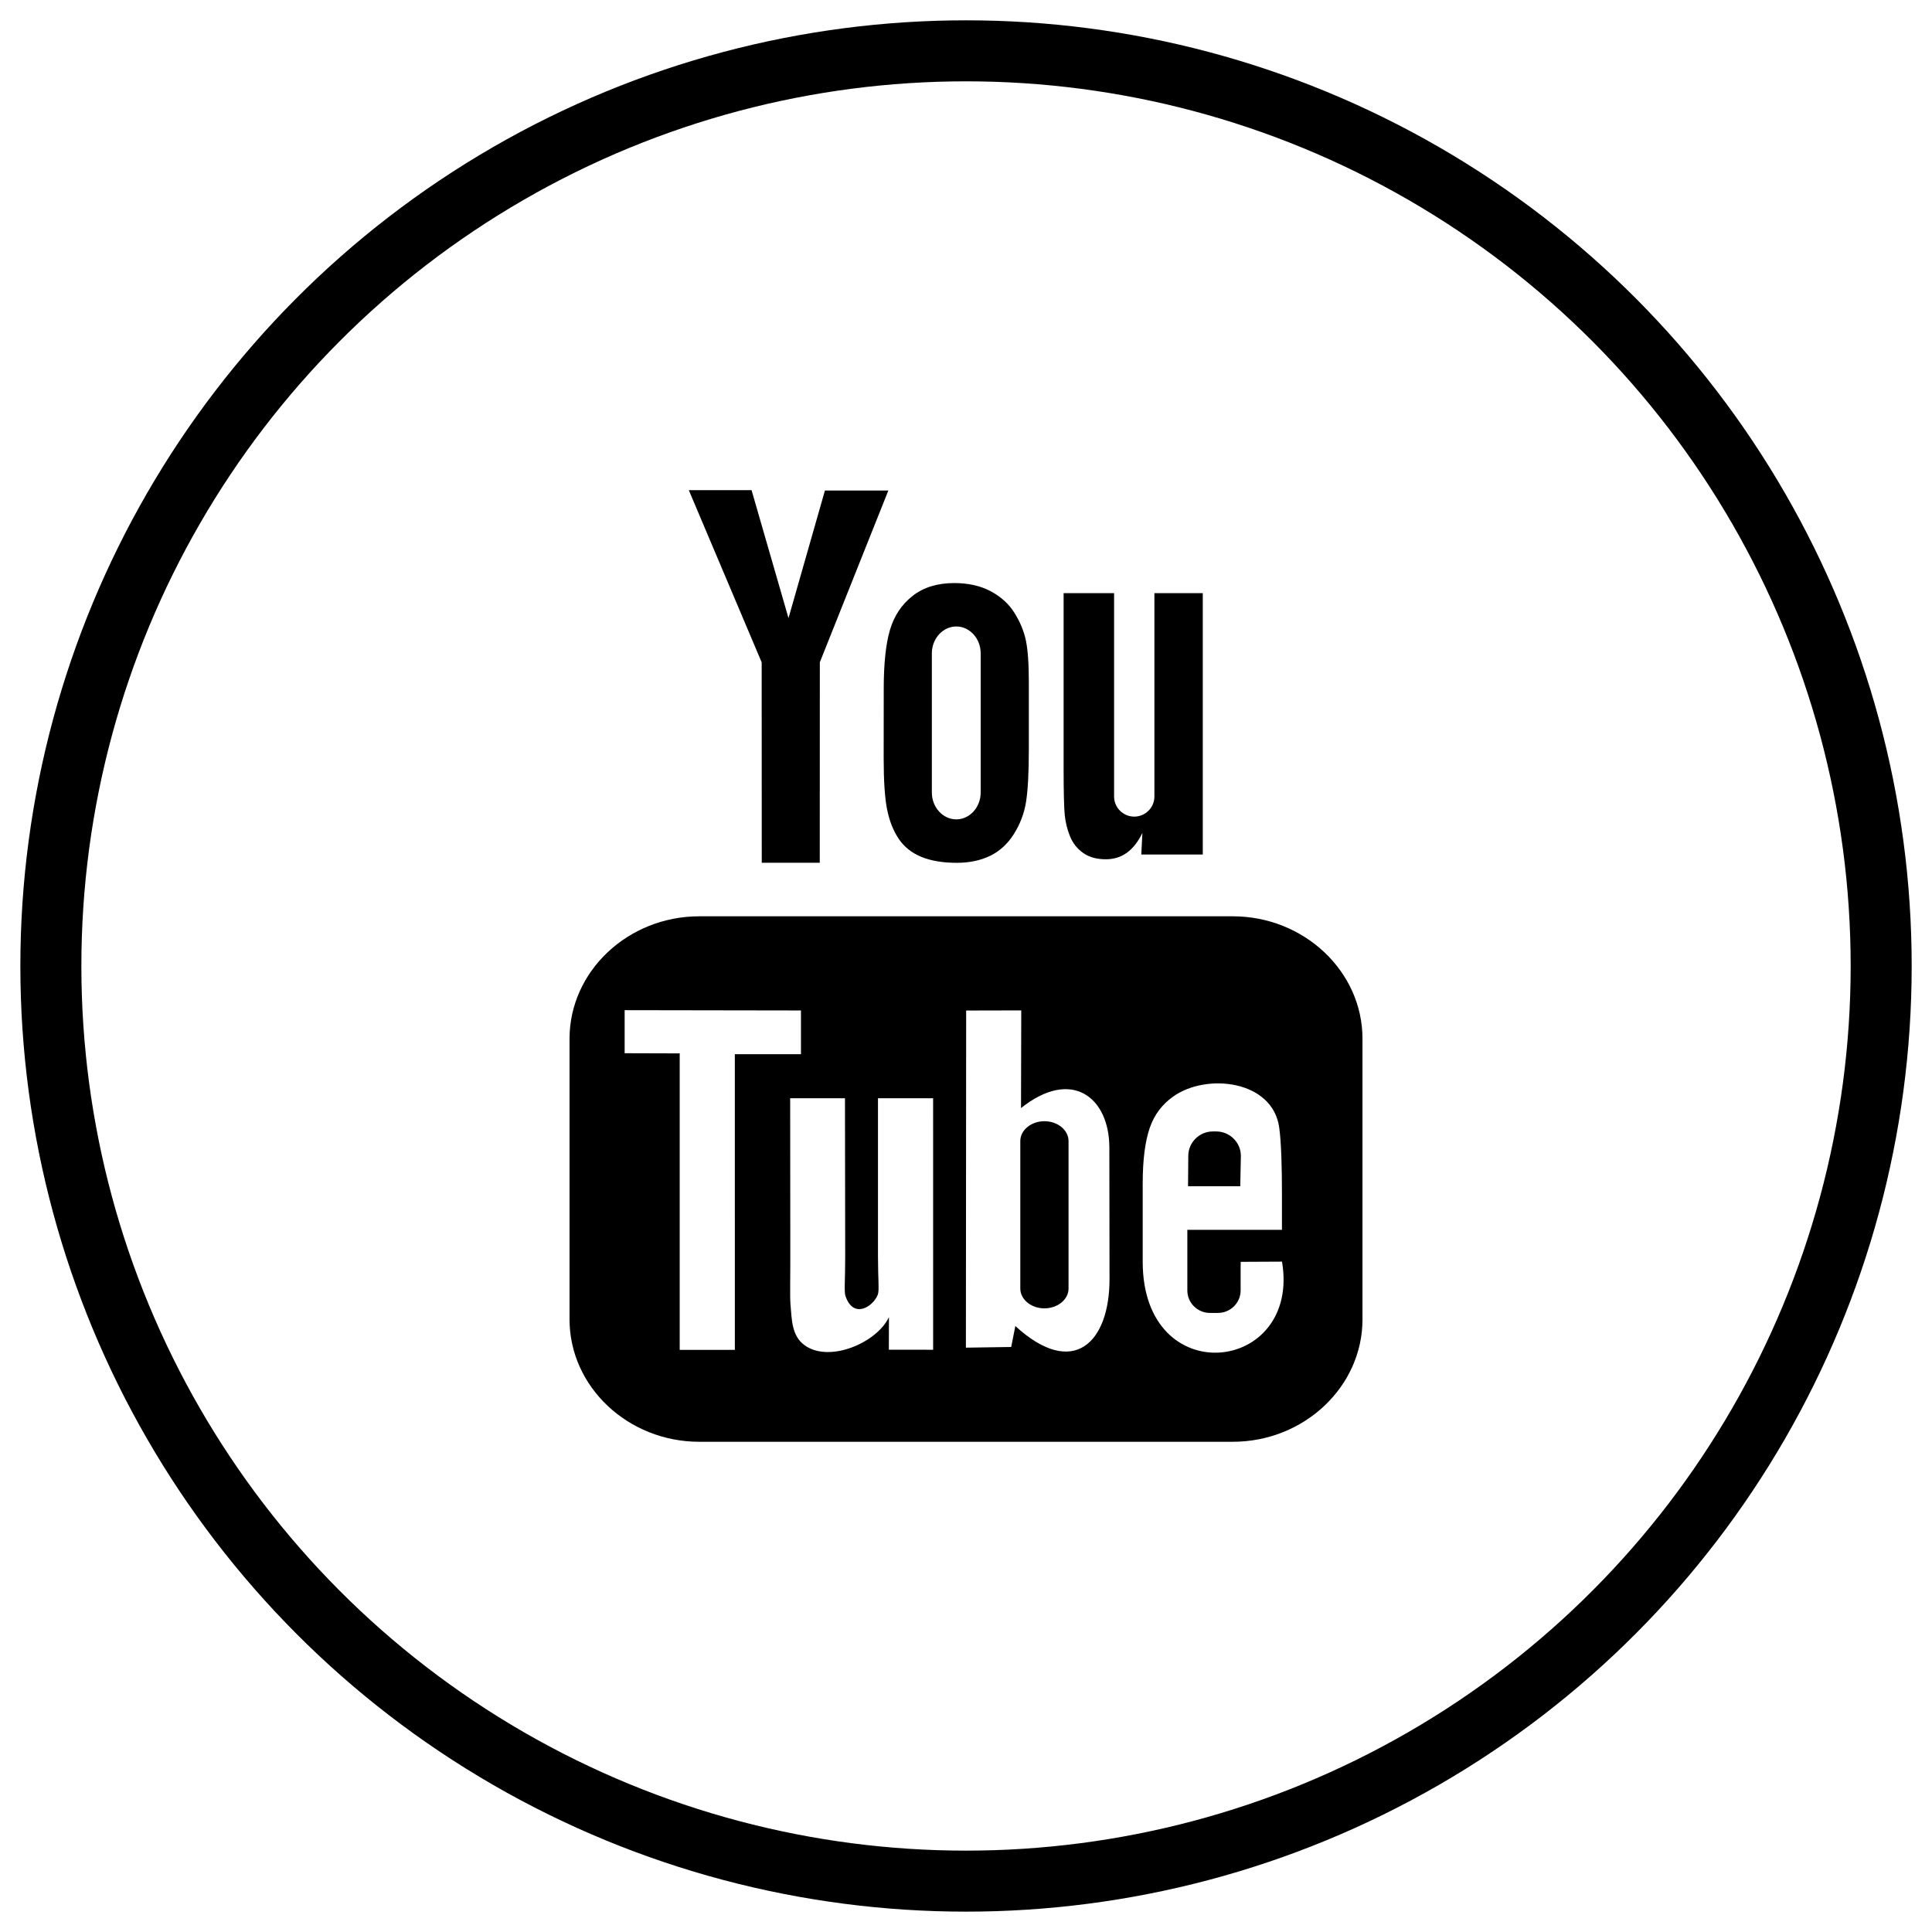 <?xml version="1.0" encoding="utf-8"?>
<!-- Generator: Adobe Illustrator 16.0.0, SVG Export Plug-In . SVG Version: 6.00 Build 0)  -->
<!DOCTYPE svg PUBLIC "-//W3C//DTD SVG 1.1//EN" "http://www.w3.org/Graphics/SVG/1.1/DTD/svg11.dtd">
<svg version="1.1" id="Capa_1" xmlns="http://www.w3.org/2000/svg" xmlns:xlink="http://www.w3.org/1999/xlink" x="0px" y="0px"
	 width="95px" height="95px" viewBox="0.562 0.562 95 95" enable-background="new 0.562 0.562 95 95" xml:space="preserve">
<g>
	<g>
		<path d="M177.923-45.277l-5.473-0.009c-6.147,0-10.119,4.076-10.119,10.385v4.788h-5.502c-0.476,0-0.86,0.385-0.86,0.86v6.937
			c0,0.476,0.385,0.861,0.86,0.861h5.502v17.504c0,0.476,0.385,0.861,0.86,0.861h7.177c0.476,0,0.86-0.385,0.86-0.861v-17.504h6.433
			c0.477,0,0.861-0.385,0.861-0.861l0.002-6.937c0-0.229-0.09-0.447-0.251-0.608c-0.161-0.162-0.382-0.252-0.608-0.252h-6.437v-4.06
			c0-1.95,0.466-2.941,3.008-2.941l3.686-0.001c0.475,0,0.859-0.385,0.859-0.86v-6.441
			C178.782-44.891,178.397-45.276,177.923-45.277z"/>
	</g>
	<circle fill="none" stroke="#000000" stroke-width="3" stroke-miterlimit="10" cx="167.375" cy="-24.188" r="39.75"/>
</g>
<g>
	<g>
		<path d="M509.774-14.561h-7.141c-1.079,0-1.954-0.875-1.954-1.954v-14.987c0-1.079,0.875-1.954,1.954-1.954
			s1.954,0.875,1.954,1.954v13.034h5.186c1.08,0,1.954,0.875,1.954,1.953C511.728-15.436,510.853-14.561,509.774-14.561z
			 M517.222-16.567c0,1.079-0.875,1.954-1.953,1.954c-1.08,0-1.954-0.875-1.954-1.954v-14.987c0-1.079,0.874-1.954,1.954-1.954
			c1.078,0,1.953,0.875,1.953,1.954V-16.567z M534.882-16.567c0,0.847-0.545,1.597-1.35,1.858c-0.199,0.064-0.402,0.096-0.604,0.096
			c-0.613,0-1.207-0.29-1.582-0.807l-7.035-9.689v8.542c0,1.079-0.875,1.954-1.953,1.954c-1.079,0-1.954-0.875-1.954-1.954v-14.559
			c0-0.846,0.545-1.597,1.351-1.858c0.805-0.261,1.688,0.025,2.185,0.71l7.036,9.69v-8.971c0-1.079,0.874-1.954,1.953-1.954
			s1.953,0.875,1.953,1.954V-16.567z M549.119-14.922h-9.669c-1.079,0-1.954-0.874-1.954-1.953v-7.493v-7.494
			c0-1.079,0.875-1.954,1.954-1.954h9.37c1.078,0,1.953,0.875,1.953,1.954s-0.875,1.954-1.953,1.954h-7.417v3.586h6.019
			c1.079,0,1.954,0.875,1.954,1.954c0,1.079-0.875,1.953-1.954,1.953h-6.019v3.586h7.716c1.08,0,1.954,0.875,1.954,1.954
			S550.199-14.922,549.119-14.922z"/>
	</g>
	<circle fill="none" stroke="#000000" stroke-width="3" stroke-miterlimit="10" cx="525.875" cy="-24.188" r="39.75"/>
</g>
<g>
	<g>
		<path id="YouTube" d="M418.288-14.622h-2.269l0.011-1.318c0-0.585,0.481-1.064,1.069-1.064h0.144c0.589,0,1.071,0.479,1.071,1.064
			L418.288-14.622z M409.78-17.445c-0.574,0-1.046,0.387-1.046,0.86v6.408c0,0.473,0.472,0.858,1.046,0.858
			c0.578,0,1.049-0.386,1.049-0.858v-6.408C410.829-17.059,410.358-17.445,409.78-17.445z M423.597-21.029v12.19
			c0,2.924-2.536,5.317-5.635,5.317H394.79c-3.1,0-5.636-2.393-5.636-5.317v-12.19c0-2.924,2.536-5.317,5.636-5.317h23.173
			C421.061-26.346,423.597-23.953,423.597-21.029z M396.334-7.515l-0.001-12.841l2.873,0.001v-1.902l-7.658-0.012v1.871l2.391,0.006
			v12.877H396.334z M404.946-18.443h-2.395v6.856c0,0.992,0.061,1.487-0.004,1.663c-0.195,0.532-1.07,1.097-1.411,0.057
			c-0.059-0.182-0.007-0.73-0.008-1.672l-0.01-6.904h-2.381l0.006,6.795c0.003,1.042-0.022,1.818,0.009,2.172
			c0.059,0.624,0.038,1.349,0.616,1.765c1.077,0.776,3.143-0.116,3.659-1.225l-0.005,1.416l1.924,0.002L404.946-18.443
			L404.946-18.443z M412.608-10.592l-0.006-5.707c-0.001-2.175-1.629-3.478-3.837-1.718l0.01-4.242l-2.394,0.003L406.371-7.61
			l1.968-0.028l0.179-0.912C411.031-6.245,412.612-7.825,412.608-10.592z M420.102-11.348l-1.795,0.01
			c-0.001,0.07-0.004,0.153-0.004,0.243v1.002c0,0.536-0.443,0.973-0.982,0.973h-0.352c-0.539,0-0.981-0.437-0.981-0.973v-0.111
			v-1.102v-1.423h4.11v-1.547c0-1.131-0.028-2.262-0.121-2.909c-0.295-2.046-3.166-2.37-4.616-1.323
			c-0.455,0.328-0.803,0.764-1.005,1.353c-0.204,0.589-0.306,1.393-0.306,2.413v3.403C414.051-5.684,420.922-6.482,420.102-11.348z
			 M410.891-29.822c0.123,0.3,0.315,0.544,0.576,0.727c0.257,0.181,0.586,0.271,0.979,0.271c0.346,0,0.651-0.092,0.918-0.285
			c0.266-0.192,0.489-0.478,0.672-0.86l-0.046,0.94h2.671v-11.354h-2.103v8.836c0,0.479-0.395,0.87-0.876,0.87
			c-0.479,0-0.874-0.392-0.874-0.87v-8.836h-2.193v7.658c0,0.976,0.018,1.626,0.047,1.956
			C410.693-30.441,410.768-30.127,410.891-29.822z M402.801-36.234c0-1.09,0.091-1.941,0.271-2.555
			c0.182-0.611,0.508-1.102,0.981-1.473c0.472-0.373,1.076-0.56,1.81-0.56c0.617,0,1.146,0.122,1.59,0.359
			c0.442,0.239,0.785,0.549,1.023,0.932c0.241,0.383,0.406,0.778,0.494,1.182c0.089,0.409,0.133,1.026,0.133,1.859v2.871
			c0,1.053-0.042,1.827-0.123,2.32c-0.082,0.493-0.257,0.95-0.527,1.379c-0.267,0.425-0.61,0.742-1.027,0.945
			c-0.422,0.204-0.904,0.304-1.448,0.304c-0.608,0-1.121-0.084-1.544-0.259s-0.751-0.438-0.984-0.788
			c-0.235-0.35-0.401-0.776-0.502-1.273c-0.101-0.497-0.148-1.244-0.148-2.238L402.801-36.234L402.801-36.234z M404.892-31.725
			c0,0.643,0.479,1.168,1.062,1.168c0.583,0,1.06-0.525,1.06-1.168v-6.043c0-0.643-0.477-1.167-1.06-1.167
			c-0.582,0-1.062,0.524-1.062,1.167V-31.725z M397.503-28.673h2.519l0.004-8.707L403-44.839h-2.754l-1.582,5.541l-1.604-5.556
			h-2.726l3.165,7.479L397.503-28.673z"/>
	</g>
	<circle fill="none" stroke="#000000" stroke-width="3" stroke-miterlimit="10" cx="406.375" cy="-24.188" r="39.75"/>
</g>
<g>
	<g>
		<g>
			<path fill="#010002" d="M307.593-37.036c-1.524,0.676-3.162,1.134-4.881,1.338c1.755-1.051,3.1-2.719,3.736-4.7
				c-1.647,0.974-3.465,1.681-5.401,2.064c-1.551-1.655-3.757-2.685-6.204-2.685c-4.694,0-8.501,3.806-8.501,8.499
				c0,0.665,0.075,1.315,0.22,1.937c-7.063-0.354-13.327-3.739-17.519-8.882c-0.733,1.254-1.15,2.714-1.15,4.272
				c0,2.95,1.502,5.552,3.78,7.074c-1.393-0.046-2.703-0.43-3.851-1.066v0.106c0,4.117,2.932,7.553,6.818,8.335
				c-0.712,0.191-1.464,0.297-2.239,0.297c-0.55,0-1.081-0.054-1.601-0.158c1.082,3.379,4.221,5.836,7.938,5.904
				c-2.907,2.278-6.574,3.632-10.557,3.632c-0.686,0-1.362-0.042-2.026-0.116c3.762,2.416,8.229,3.825,13.029,3.825
				c15.637,0,24.184-12.952,24.184-24.186l-0.027-1.1C305.012-33.835,306.457-35.332,307.593-37.036z"/>
		</g>
	</g>
	<circle fill="none" stroke="#000000" stroke-width="3" stroke-miterlimit="10" cx="286.875" cy="-24.188" r="39.75"/>
</g>
<g>
	<g>
		<path id="YouTube_1_" d="M61.548,58.892H58.98l0.012-1.492c0-0.662,0.545-1.203,1.211-1.203h0.162
			c0.666,0,1.213,0.541,1.213,1.203L61.548,58.892z M51.916,55.694c-0.648,0-1.184,0.438-1.184,0.975v7.254
			c0,0.535,0.535,0.973,1.184,0.973c0.656,0,1.188-0.438,1.188-0.973v-7.254C53.103,56.132,52.572,55.694,51.916,55.694z
			 M67.558,51.638v13.801c0,3.309-2.871,6.018-6.379,6.018H34.947c-3.509,0-6.38-2.709-6.38-6.018V51.638
			c0-3.31,2.871-6.02,6.38-6.02h26.232C64.687,45.618,67.558,48.328,67.558,51.638z M36.696,66.937l-0.001-14.537h3.252v-2.152
			l-8.67-0.014v2.117l2.707,0.008v14.578H36.696z M46.445,54.565h-2.711v7.762c0,1.123,0.068,1.684-0.005,1.883
			c-0.221,0.602-1.211,1.242-1.598,0.064c-0.066-0.205-0.008-0.826-0.009-1.893l-0.011-7.816h-2.695l0.007,7.691
			c0.003,1.18-0.025,2.059,0.01,2.461c0.066,0.705,0.043,1.525,0.697,1.996c1.22,0.879,3.558-0.131,4.143-1.387l-0.005,1.604
			l2.178,0.002L46.445,54.565L46.445,54.565z M55.119,63.454l-0.008-6.461c0-2.463-1.844-3.938-4.344-1.945l0.012-4.803
			l-2.709,0.006l-0.013,16.578l2.228-0.033l0.203-1.031C53.333,68.374,55.123,66.585,55.119,63.454z M63.601,62.599l-2.031,0.01
			c0,0.08-0.004,0.174-0.004,0.275v1.135c0,0.605-0.502,1.102-1.113,1.102h-0.396c-0.611,0-1.111-0.496-1.111-1.102v-0.127v-1.248
			v-1.609h4.652v-1.752c0-1.279-0.031-2.561-0.137-3.293c-0.334-2.316-3.584-2.682-5.227-1.498
			c-0.514,0.371-0.908,0.865-1.137,1.531c-0.23,0.668-0.346,1.578-0.346,2.73v3.854C56.751,69.011,64.531,68.106,63.601,62.599z
			 M53.175,41.683c0.139,0.34,0.355,0.616,0.652,0.823c0.289,0.205,0.662,0.308,1.107,0.308c0.393,0,0.738-0.104,1.039-0.322
			c0.301-0.217,0.555-0.542,0.762-0.974l-0.053,1.063h3.023V29.729h-2.379v10.003c0,0.542-0.447,0.985-0.992,0.985
			c-0.541,0-0.99-0.443-0.99-0.985V29.729h-2.482v8.669c0,1.105,0.02,1.842,0.053,2.214C52.951,40.982,53.035,41.338,53.175,41.683z
			 M44.017,34.424c0-1.234,0.103-2.198,0.307-2.892c0.206-0.692,0.575-1.247,1.111-1.667c0.534-0.421,1.219-0.633,2.049-0.633
			c0.698,0,1.298,0.138,1.799,0.406c0.502,0.271,0.889,0.622,1.158,1.055c0.273,0.434,0.461,0.881,0.561,1.338
			c0.1,0.463,0.15,1.162,0.15,2.105v3.25c0,1.192-0.049,2.068-0.141,2.626c-0.092,0.559-0.289,1.076-0.596,1.562
			c-0.303,0.48-0.691,0.84-1.164,1.069c-0.477,0.231-1.022,0.345-1.639,0.345c-0.688,0-1.269-0.096-1.748-0.293
			c-0.479-0.198-0.85-0.497-1.114-0.893c-0.267-0.396-0.454-0.878-0.568-1.44c-0.113-0.563-0.168-1.407-0.168-2.534L44.017,34.424
			L44.017,34.424z M46.383,39.53c0,0.729,0.543,1.322,1.202,1.322c0.66,0,1.199-0.594,1.199-1.322v-6.842
			c0-0.728-0.539-1.321-1.199-1.321c-0.659,0-1.202,0.593-1.202,1.321V39.53z M38.019,42.985h2.852l0.004-9.858l3.368-8.444h-3.118
			l-1.791,6.272l-1.816-6.29h-3.086l3.583,8.466L38.019,42.985z"/>
	</g>
	<circle fill="none" stroke="#000000" stroke-width="3" stroke-miterlimit="10" cx="48.063" cy="48.061" r="45"/>
</g>
</svg>
